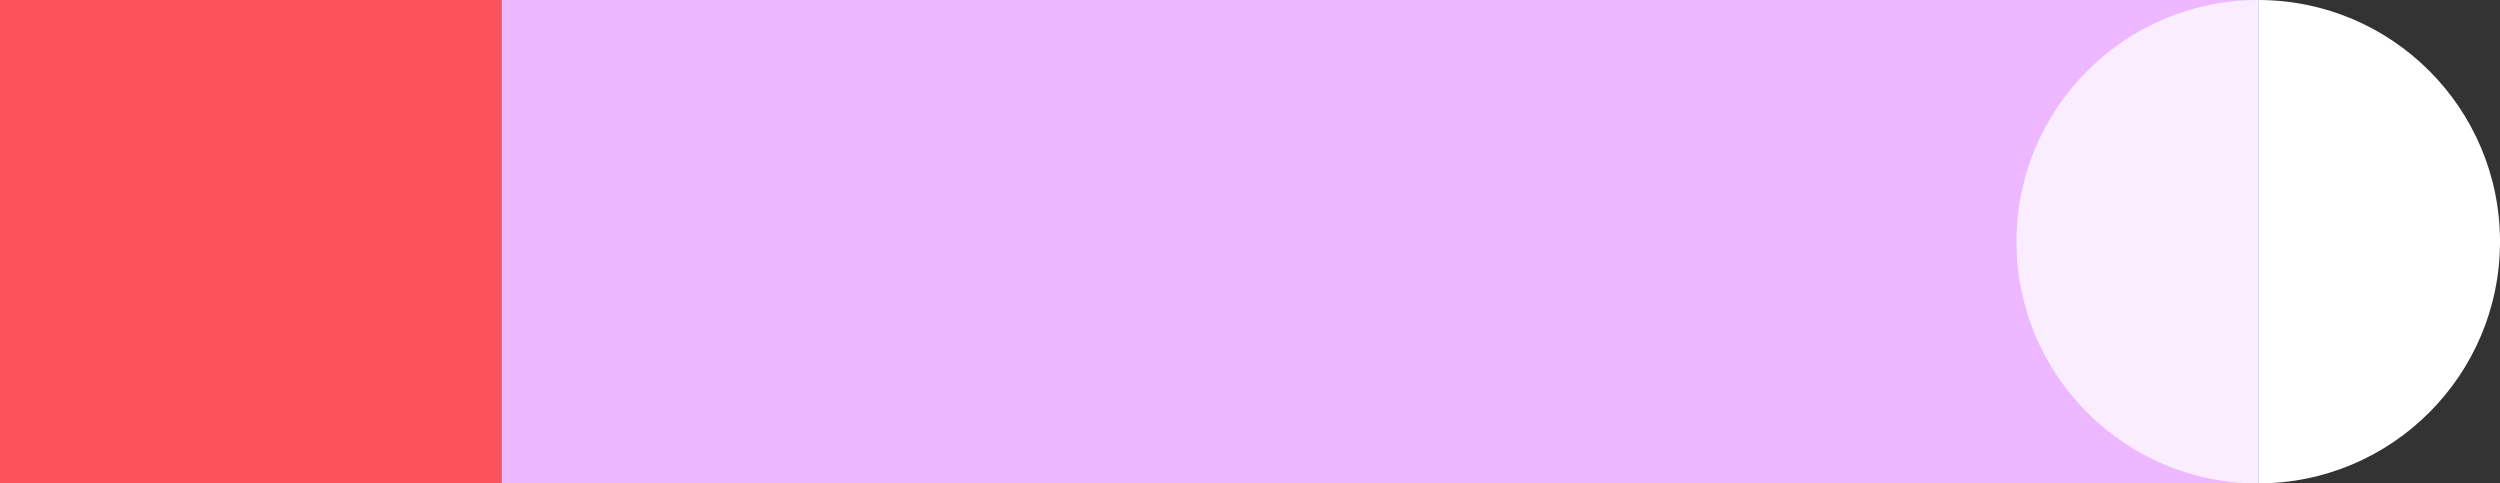<?xml version="1.0" encoding="UTF-8"?>
<svg id="Layer_1" data-name="Layer 1" xmlns="http://www.w3.org/2000/svg" viewBox="0 0 250.37 48.41">
  <rect x="0" y="0" width="250.37" height="48.41" fill="#333333" stroke="none"/>
  <defs>
    <style>
      .cls-1 {
        fill: #fc535a;
      }

      .cls-2 {
        opacity: .75;
      }

      .cls-2, .cls-3 {
        fill: #fff;
      }

      .cls-4 {
        fill: #edb8ff;
      }
    </style>
  </defs>
  <rect class="cls-4" x="50.2" width="175.96" height="48.41" transform="translate(276.37 48.41) rotate(180)"/>
  <path class="cls-3" d="M226.16,48.41c13.37,0,24.21-10.84,24.21-24.21S239.53,0,226.16,0"/>
  <path class="cls-2" d="M226.16,0c-13.37,0-24.21,10.84-24.21,24.21s10.84,24.21,24.21,24.21"/>
  <rect class="cls-1" x="0" width="50.2" height="48.41" transform="translate(50.2 48.41) rotate(180)"/>
</svg>